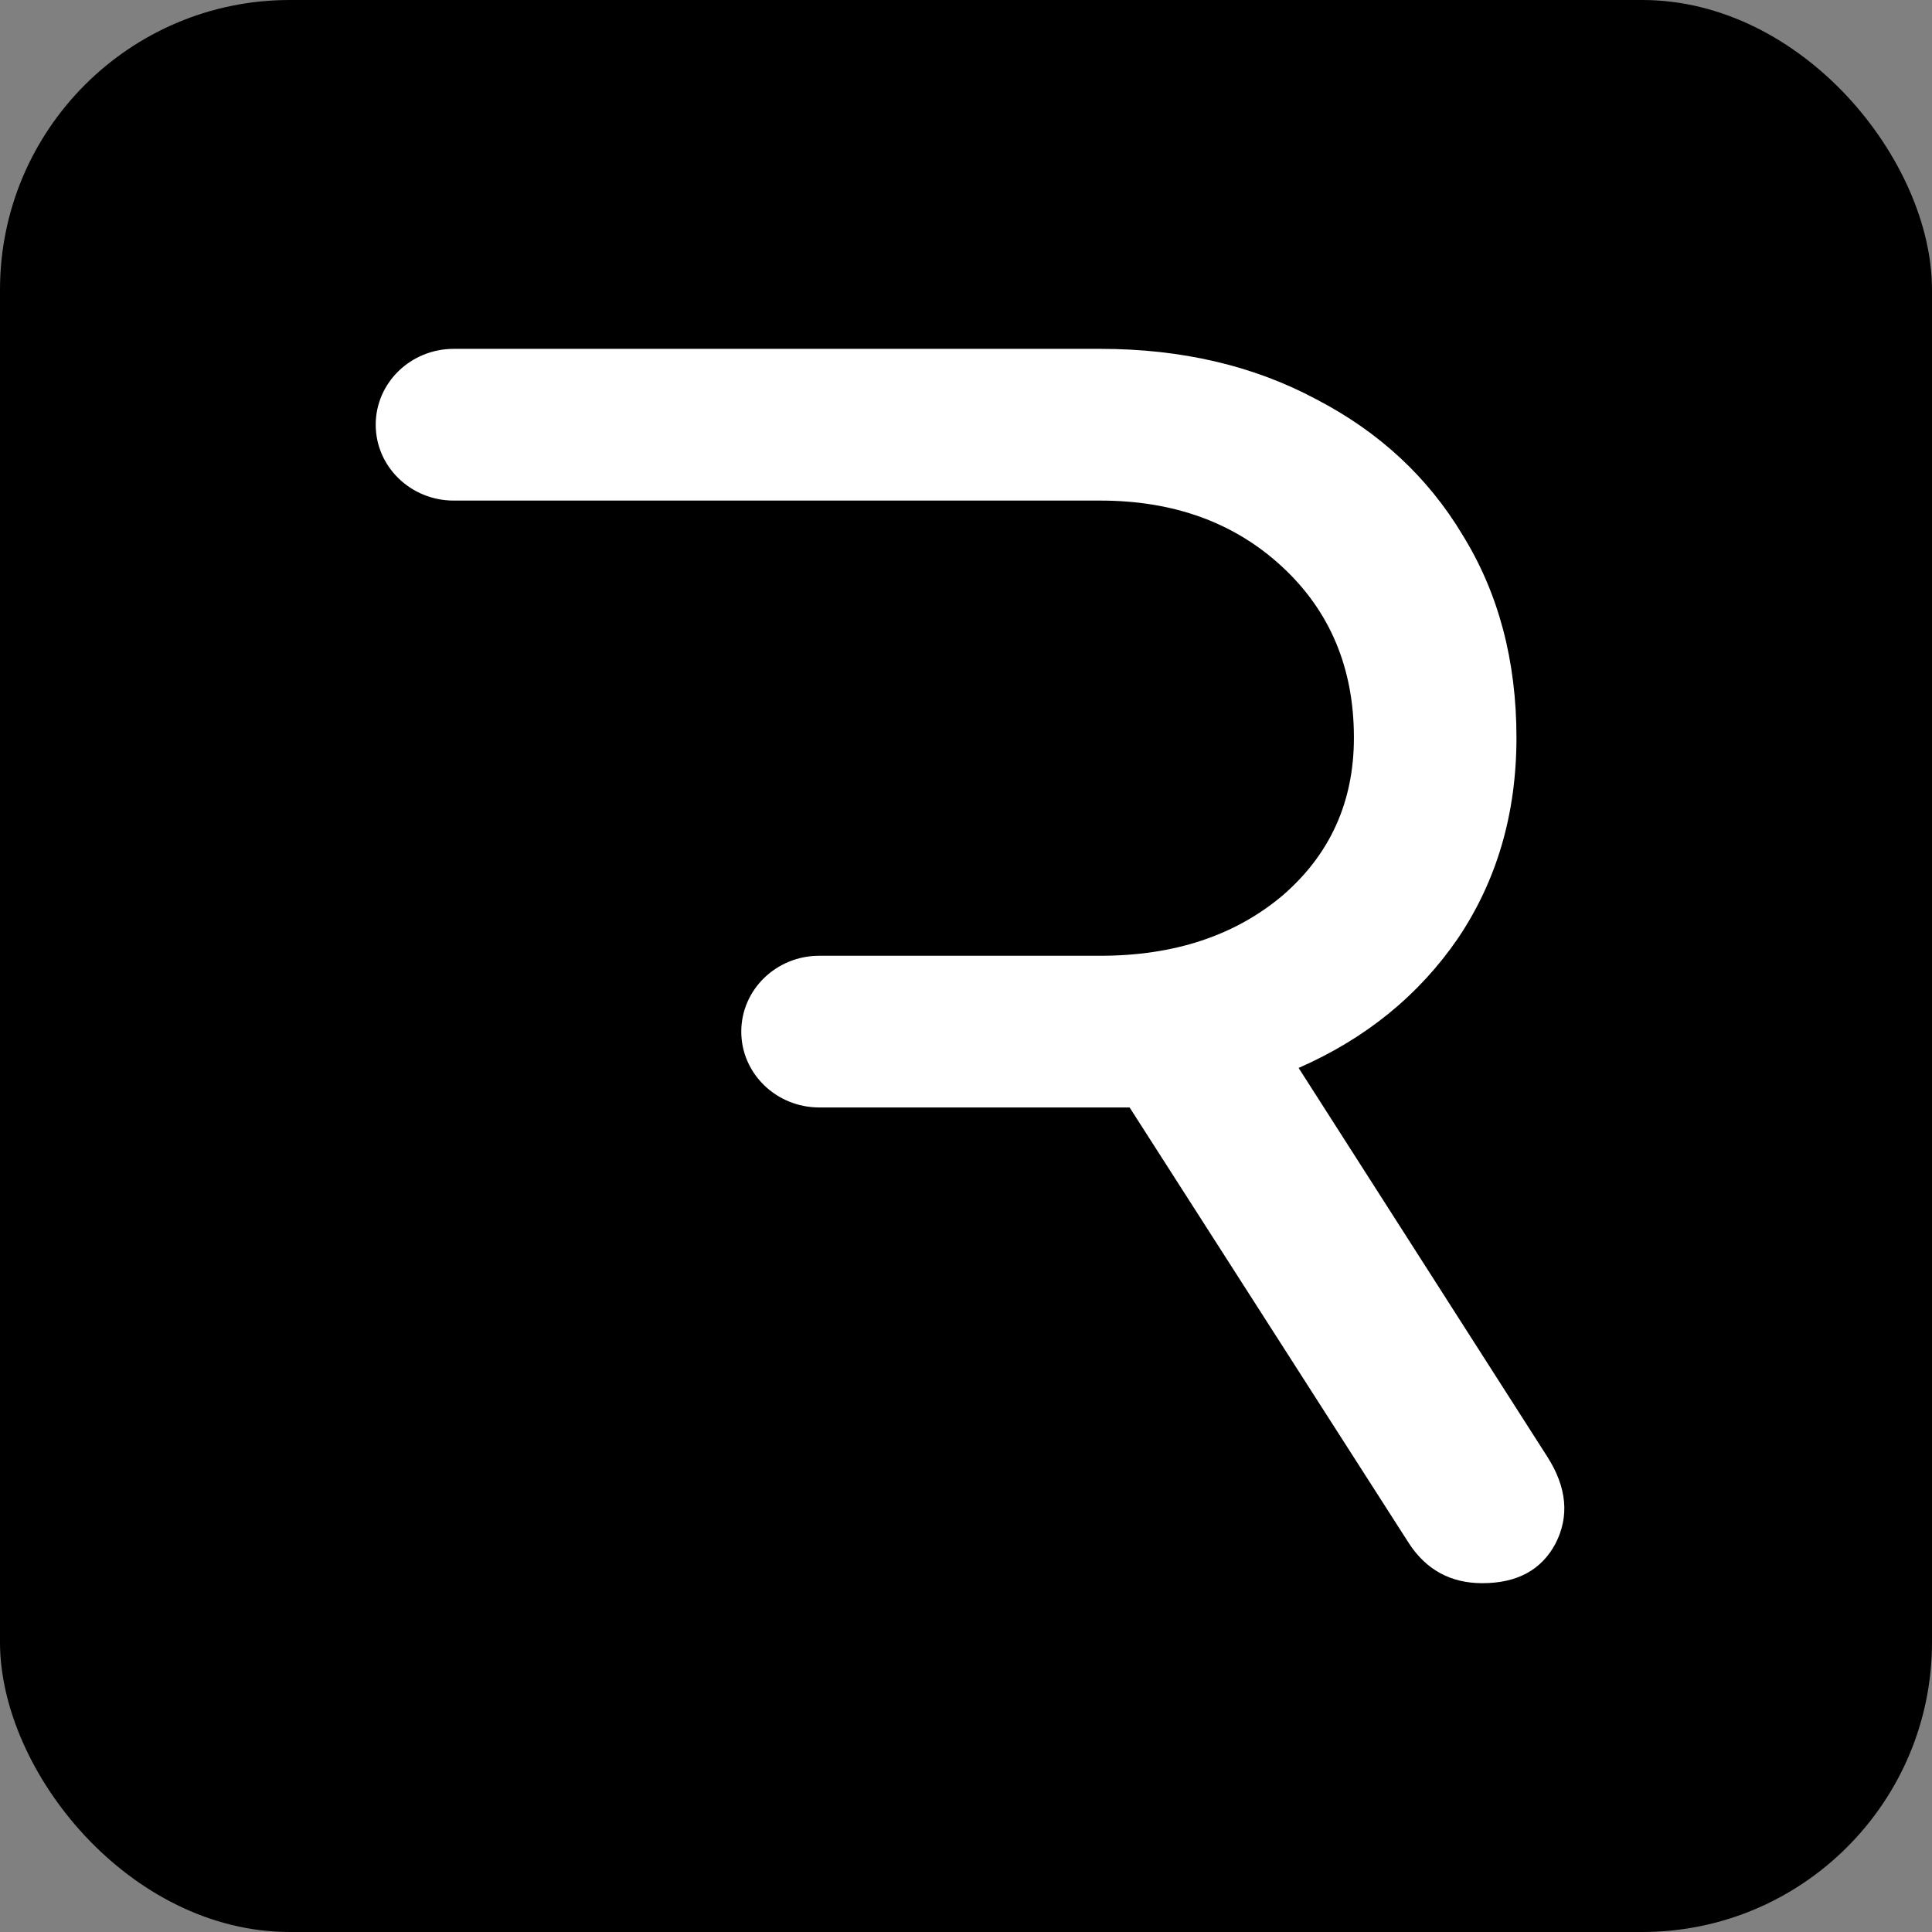 <?xml version="1.0" encoding="UTF-8"?> <svg xmlns="http://www.w3.org/2000/svg" width="60" height="60" viewBox="0 0 60 60" fill="none"><rect x="0" y="0" width="60" height="60" fill="#808080" stroke="none"/><rect width="60" height="60" rx="9" fill="black"></rect><g clip-path="url(#clip0_1411_3433)"><path fill-rule="evenodd" clip-rule="evenodd" d="M11.668 13.19C11.668 14.491 12.753 15.546 14.091 15.546H34.171C36.46 15.546 38.345 16.233 39.825 17.607C41.306 18.982 42.047 20.749 42.047 22.908C42.047 24.904 41.306 26.54 39.825 27.816C38.345 29.06 36.46 29.682 34.171 29.682H25.444C24.106 29.682 23.021 30.736 23.021 32.038C23.021 33.338 24.106 34.393 25.444 34.393H35.081L43.763 47.94C44.302 48.759 45.059 49.167 46.035 49.167C47.112 49.167 47.869 48.759 48.306 47.94C48.744 47.09 48.66 46.19 48.054 45.241L40.33 33.166C42.417 32.25 44.066 30.908 45.277 29.142C46.489 27.342 47.095 25.264 47.095 22.908C47.095 20.519 46.539 18.425 45.429 16.626C44.352 14.825 42.838 13.419 40.886 12.404C38.934 11.357 36.696 10.834 34.171 10.834H14.092C12.753 10.834 11.668 11.888 11.668 13.19Z" fill="white"></path></g><defs><clipPath id="clip0_1411_3433"><rect width="36.914" height="38.333" fill="white" transform="translate(11.668 10.834)"></rect></clipPath></defs></svg> 